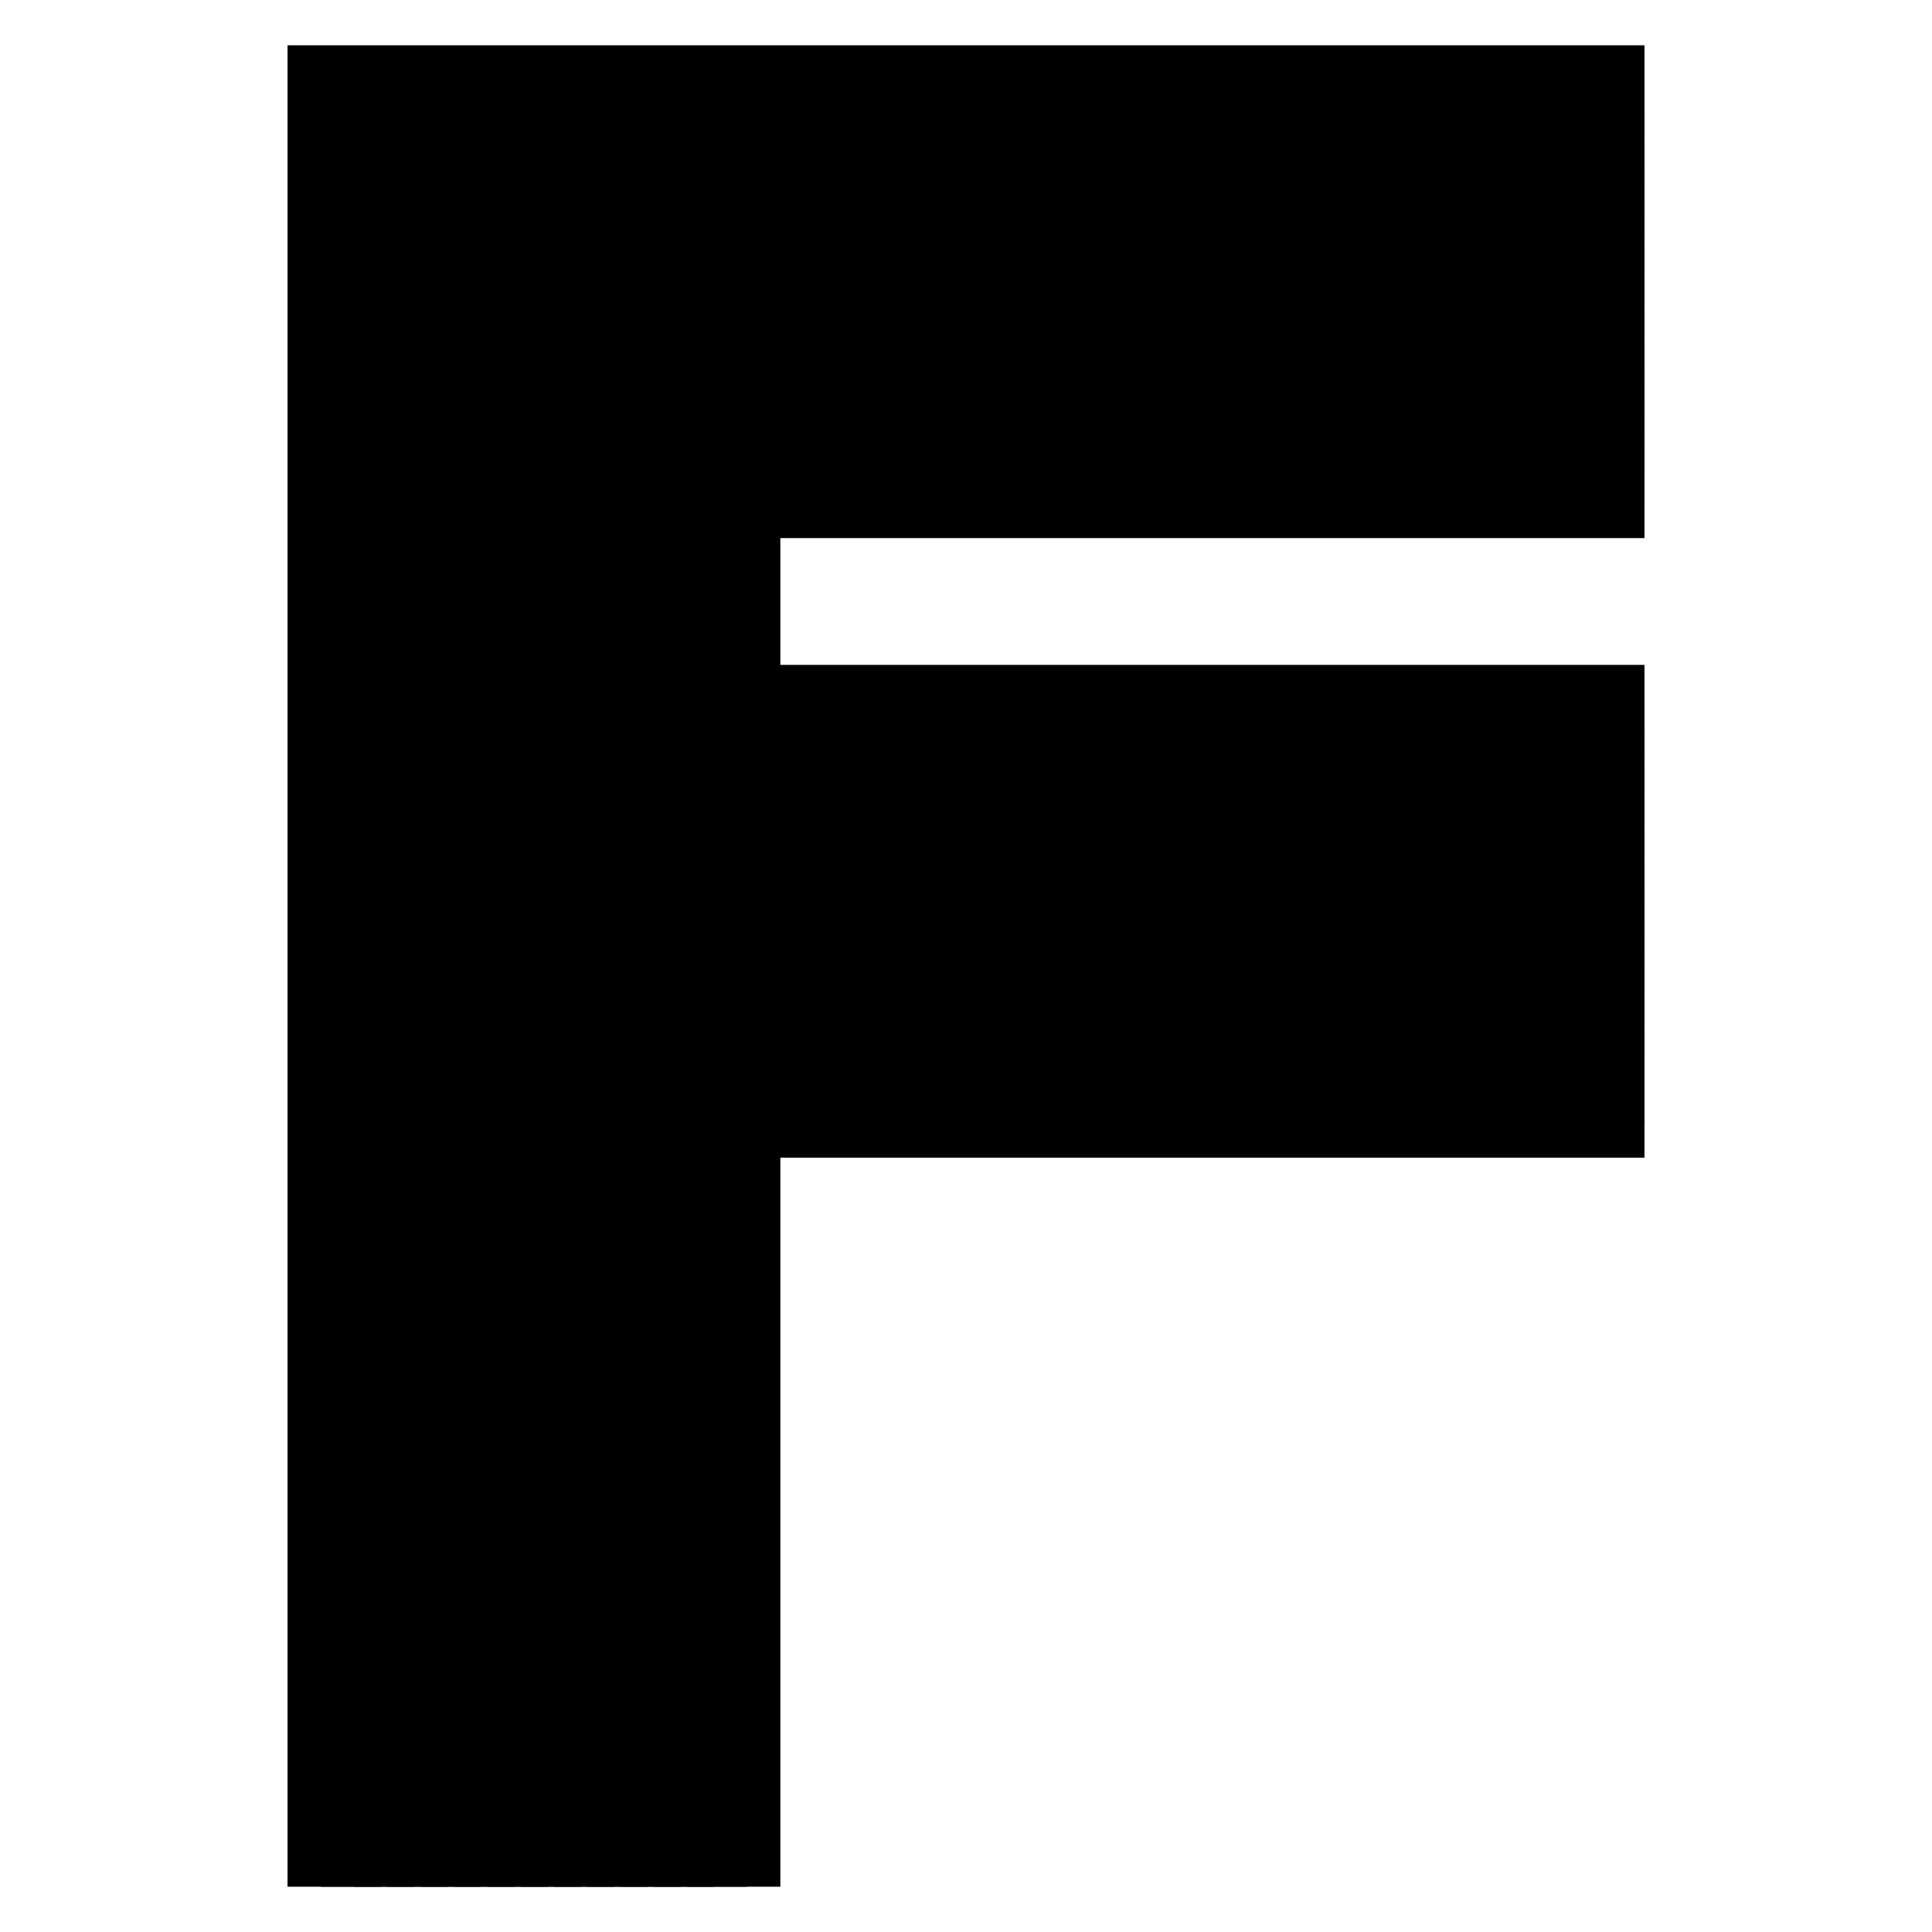 <?xml version="1.0" encoding="utf-8"?>
<!-- Svg Vector Icons : http://www.onlinewebfonts.com/icon -->
<!DOCTYPE svg PUBLIC "-//W3C//DTD SVG 1.1//EN" "http://www.w3.org/Graphics/SVG/1.1/DTD/svg11.dtd">
<svg version="1.1" xmlns="http://www.w3.org/2000/svg" xmlns:xlink="http://www.w3.org/1999/xlink" x="0px" y="0px" viewBox="0 0 256 256" enable-background="new 0 0 256 256" xml:space="preserve">
<g> <path stroke-width="8" fill-opacity="0" stroke="#000000"  d="M213.9,120.8h-170"/> <path stroke-width="8" fill-opacity="0" stroke="#000000"  d="M43.9,92.1h170v4.4h-170V92.1z"/> <path stroke-width="8" fill-opacity="0" stroke="#000000"  d="M43.9,96.5h170v4.4h-170V96.5z"/> <path stroke-width="8" fill-opacity="0" stroke="#000000"  d="M43.9,100.9h170v4.4h-170V100.9z"/> <path stroke-width="8" fill-opacity="0" stroke="#000000"  d="M43.9,105.4h170v4.4h-170V105.4z"/> <path stroke-width="8" fill-opacity="0" stroke="#000000"  d="M43.9,109.8h170v4.4h-170V109.8z"/> <path stroke-width="8" fill-opacity="0" stroke="#000000"  d="M43.9,114.2h170v4.4h-170V114.2z"/> <path stroke-width="8" fill-opacity="0" stroke="#000000"  d="M43.9,118.6h170v4.4h-170V118.6z"/> <path stroke-width="8" fill-opacity="0" stroke="#000000"  d="M43.9,123h170v4.4h-170V123z"/> <path stroke-width="8" fill-opacity="0" stroke="#000000"  d="M43.9,127.4h170v4.4h-170V127.4z"/> <path stroke-width="8" fill-opacity="0" stroke="#000000"  d="M43.9,131.8h170v4.4h-170V131.8z"/> <path stroke-width="8" fill-opacity="0" stroke="#000000"  d="M43.9,136.2h170v4.4h-170V136.2z M43.9,145h170v4.4h-170V145z"/> <path stroke-width="8" fill-opacity="0" stroke="#000000"  d="M43.9,140.6h170v4.4h-170V140.6z"/> <path stroke-width="8" fill-opacity="0" stroke="#000000"  d="M46.5,246h-4.4V10h171.8v4.4H46.5V246z"/> <path stroke-width="8" fill-opacity="0" stroke="#000000"  d="M50.9,246h-4.4V14.4h167.4v4.4h-163V246z"/> <path stroke-width="8" fill-opacity="0" stroke="#000000"  d="M55.3,246h-4.4V18.8h163v4.4H55.3V246z"/> <path stroke-width="8" fill-opacity="0" stroke="#000000"  d="M59.7,246h-4.4V23.2h158.6v4.4H59.7V246z"/> <path stroke-width="8" fill-opacity="0" stroke="#000000"  d="M64.2,246h-4.4V27.6h154.1V32H64.2V246z"/> <path stroke-width="8" fill-opacity="0" stroke="#000000"  d="M68.6,246h-4.4V32h149.7v4.4H68.6V246z"/> <path stroke-width="8" fill-opacity="0" stroke="#000000"  d="M73,246h-4.4V36.5h145.3v4.4H73V246z"/> <path stroke-width="8" fill-opacity="0" stroke="#000000"  d="M77.4,246H73V40.9h140.9v4.4H77.4V246z"/> <path stroke-width="8" fill-opacity="0" stroke="#000000"  d="M81.8,246h-4.4V45.3h136.5v4.4H81.8V246z"/> <path stroke-width="8" fill-opacity="0" stroke="#000000"  d="M86.2,246h-4.4V49.7h132.1v4.4H86.2V246z"/> <path stroke-width="8" fill-opacity="0" stroke="#000000"  d="M90.6,246h-4.4V54.1h127.7v4.4H90.6V246z"/> <path stroke-width="8" fill-opacity="0" stroke="#000000"  d="M99.4,246H95V62.9h118.9v4.4H99.4V246z"/> <path stroke-width="8" fill-opacity="0" stroke="#000000"  d="M95,246h-4.4V58.5h123.3v4.4H95V246z"/></g>
</svg>